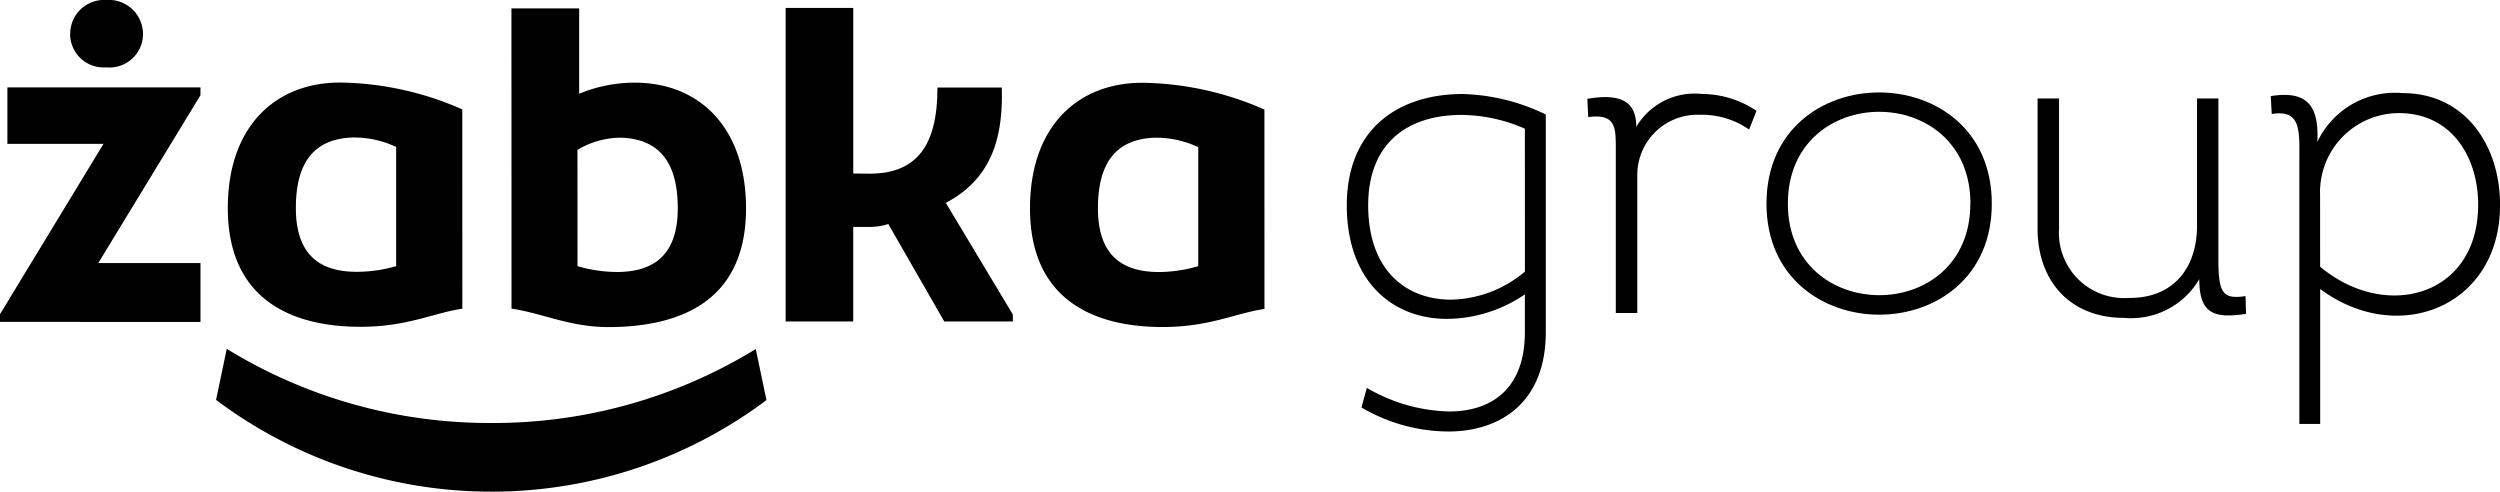 <svg xmlns="http://www.w3.org/2000/svg" viewBox="0 0 143.958 28.311">

    <path d="M28.288,28.311a26.363,26.363,0,0,0,15.848-5.273L43.518,20.1a28.888,28.888,0,0,1-15.23,4.257,28.894,28.894,0,0,1-15.23-4.268l-.617,2.938a26.355,26.355,0,0,0,15.848,5.283M50.087,10c3.11,0,3.893-2.186,3.893-4.96h3.706c.083,2.859-.562,5.241-3.223,6.641l3.861,6.431v.4H54.374l-3.223-5.613a3.525,3.525,0,0,1-1.12.168h-.9v5.445H45.24V.456h3.893V9.992ZM69,8.476a5.671,5.671,0,0,0-2.554-.545c-1.822.083-3.223,1.037-3.223,4.061,0,2.746,1.428,3.642,3.419,3.672A8.1,8.1,0,0,0,69,15.326Zm3.812,9.313C71.161,18.034,69.7,18.8,67.1,18.83c-4.117.043-7.789-1.569-7.789-6.837,0-4.683,2.718-7.227,6.473-7.227a17.923,17.923,0,0,1,7.025,1.543Zm-50-9.326a5.679,5.679,0,0,0-2.554-.545c-1.82.083-3.221,1.037-3.221,4.061,0,2.746,1.428,3.642,3.406,3.672a8.119,8.119,0,0,0,2.369-.326Zm3.81,9.313c-1.654.245-3.116,1.015-5.715,1.041-4.119.043-7.789-1.575-7.789-6.837,0-4.683,2.718-7.227,6.473-7.227A17.906,17.906,0,0,1,26.621,6.3Zm6.633-2.45a8.127,8.127,0,0,0,2.354.336c1.99-.03,3.419-.926,3.419-3.672,0-3.025-1.4-3.978-3.223-4.061a4.9,4.9,0,0,0-2.554.7ZM29.45.483h3.9V5.4a8.287,8.287,0,0,1,3.138-.639c3.755-.03,6.471,2.554,6.471,7.237,0,5.268-3.67,6.795-7.789,6.837-2.314.023-3.8-.766-5.715-1.064ZM4.044,1.963A1.946,1.946,0,0,1,6.107,0,1.972,1.972,0,0,1,8.236,1.963,1.933,1.933,0,0,1,6.107,3.878,1.927,1.927,0,0,1,4.038,1.963m7.506,3.519L5.66,15.147h5.884v3.389H0v-.443L5.96,8.283H.426V5.032H11.544Z"></path>
    <path d="M374.6,36.967a8.021,8.021,0,0,1-4.332,1.409c-3.206.079-5.922-2.1-5.922-6.537,0-4.257,2.82-6.409,6.69-6.409a11.679,11.679,0,0,1,4.768,1.179V39.147c0,4-2.554,5.692-5.562,5.718a9.941,9.941,0,0,1-5.051-1.386l.309-1.128a9.779,9.779,0,0,0,4.743,1.36c2.384,0,4.357-1.256,4.357-4.564Zm0-9.538a9.193,9.193,0,0,0-3.64-.794c-3.2,0-5.383,1.7-5.383,5.2,0,3.77,2.205,5.437,4.768,5.437a6.77,6.77,0,0,0,4.257-1.616Z" transform="translate(-286.793 -20.017)"></path>
    <path d="M435.988,25.4a5.673,5.673,0,0,1,3.153.973l-.426,1.077a4.753,4.753,0,0,0-2.82-.851,3.47,3.47,0,0,0-3.619,3.406v8.01h-1.237V28.5c0-1.2-.026-1.973-1.588-1.769l-.051-1.052c1.973-.332,2.818.181,2.818,1.616A3.906,3.906,0,0,1,435.988,25.4Z" transform="translate(-337.996 -19.99)"></path>
    <path d="M477.86,31.411c0-8.538,12.974-8.538,12.974,0S477.86,39.921,477.86,31.411Zm11.744,0c0-7.052-10.513-7.052-10.513,0,0,7.005,10.507,7.05,10.507,0Z" transform="translate(-376.14 -19.684)"></path>
    <path d="M552.435,26.63v7.512a3.753,3.753,0,0,0,4.025,3.974c2.461.026,3.921-1.614,3.921-4.179V26.63h1.23v9.2c0,1.975.213,2.386,1.565,2.18l.026,1.026c-1.871.281-2.691-.026-2.691-2a4.546,4.546,0,0,1-4.336,2.229c-3.127,0-4.975-2.15-4.975-5.126V26.63Z" transform="translate(-433.869 -20.961)"></path>
    <path d="M616.953,27.985a4.94,4.94,0,0,1,4.9-2.795c3.619,0,5.615,3.025,5.615,6.435,0,5.871-5.871,8.178-10.358,4.845v7.77h-1.2V29.266c0-1.871.153-3.153-1.59-2.872l-.057-1.032c2.052-.332,2.693.539,2.693,2.256Zm.153,7.2c3.768,3.155,9.1,1.718,9.1-3.563,0-2.767-1.539-5.281-4.564-5.281a4.55,4.55,0,0,0-4.538,4.717Z" transform="translate(-483.506 -19.828)"></path>
  
</svg>
